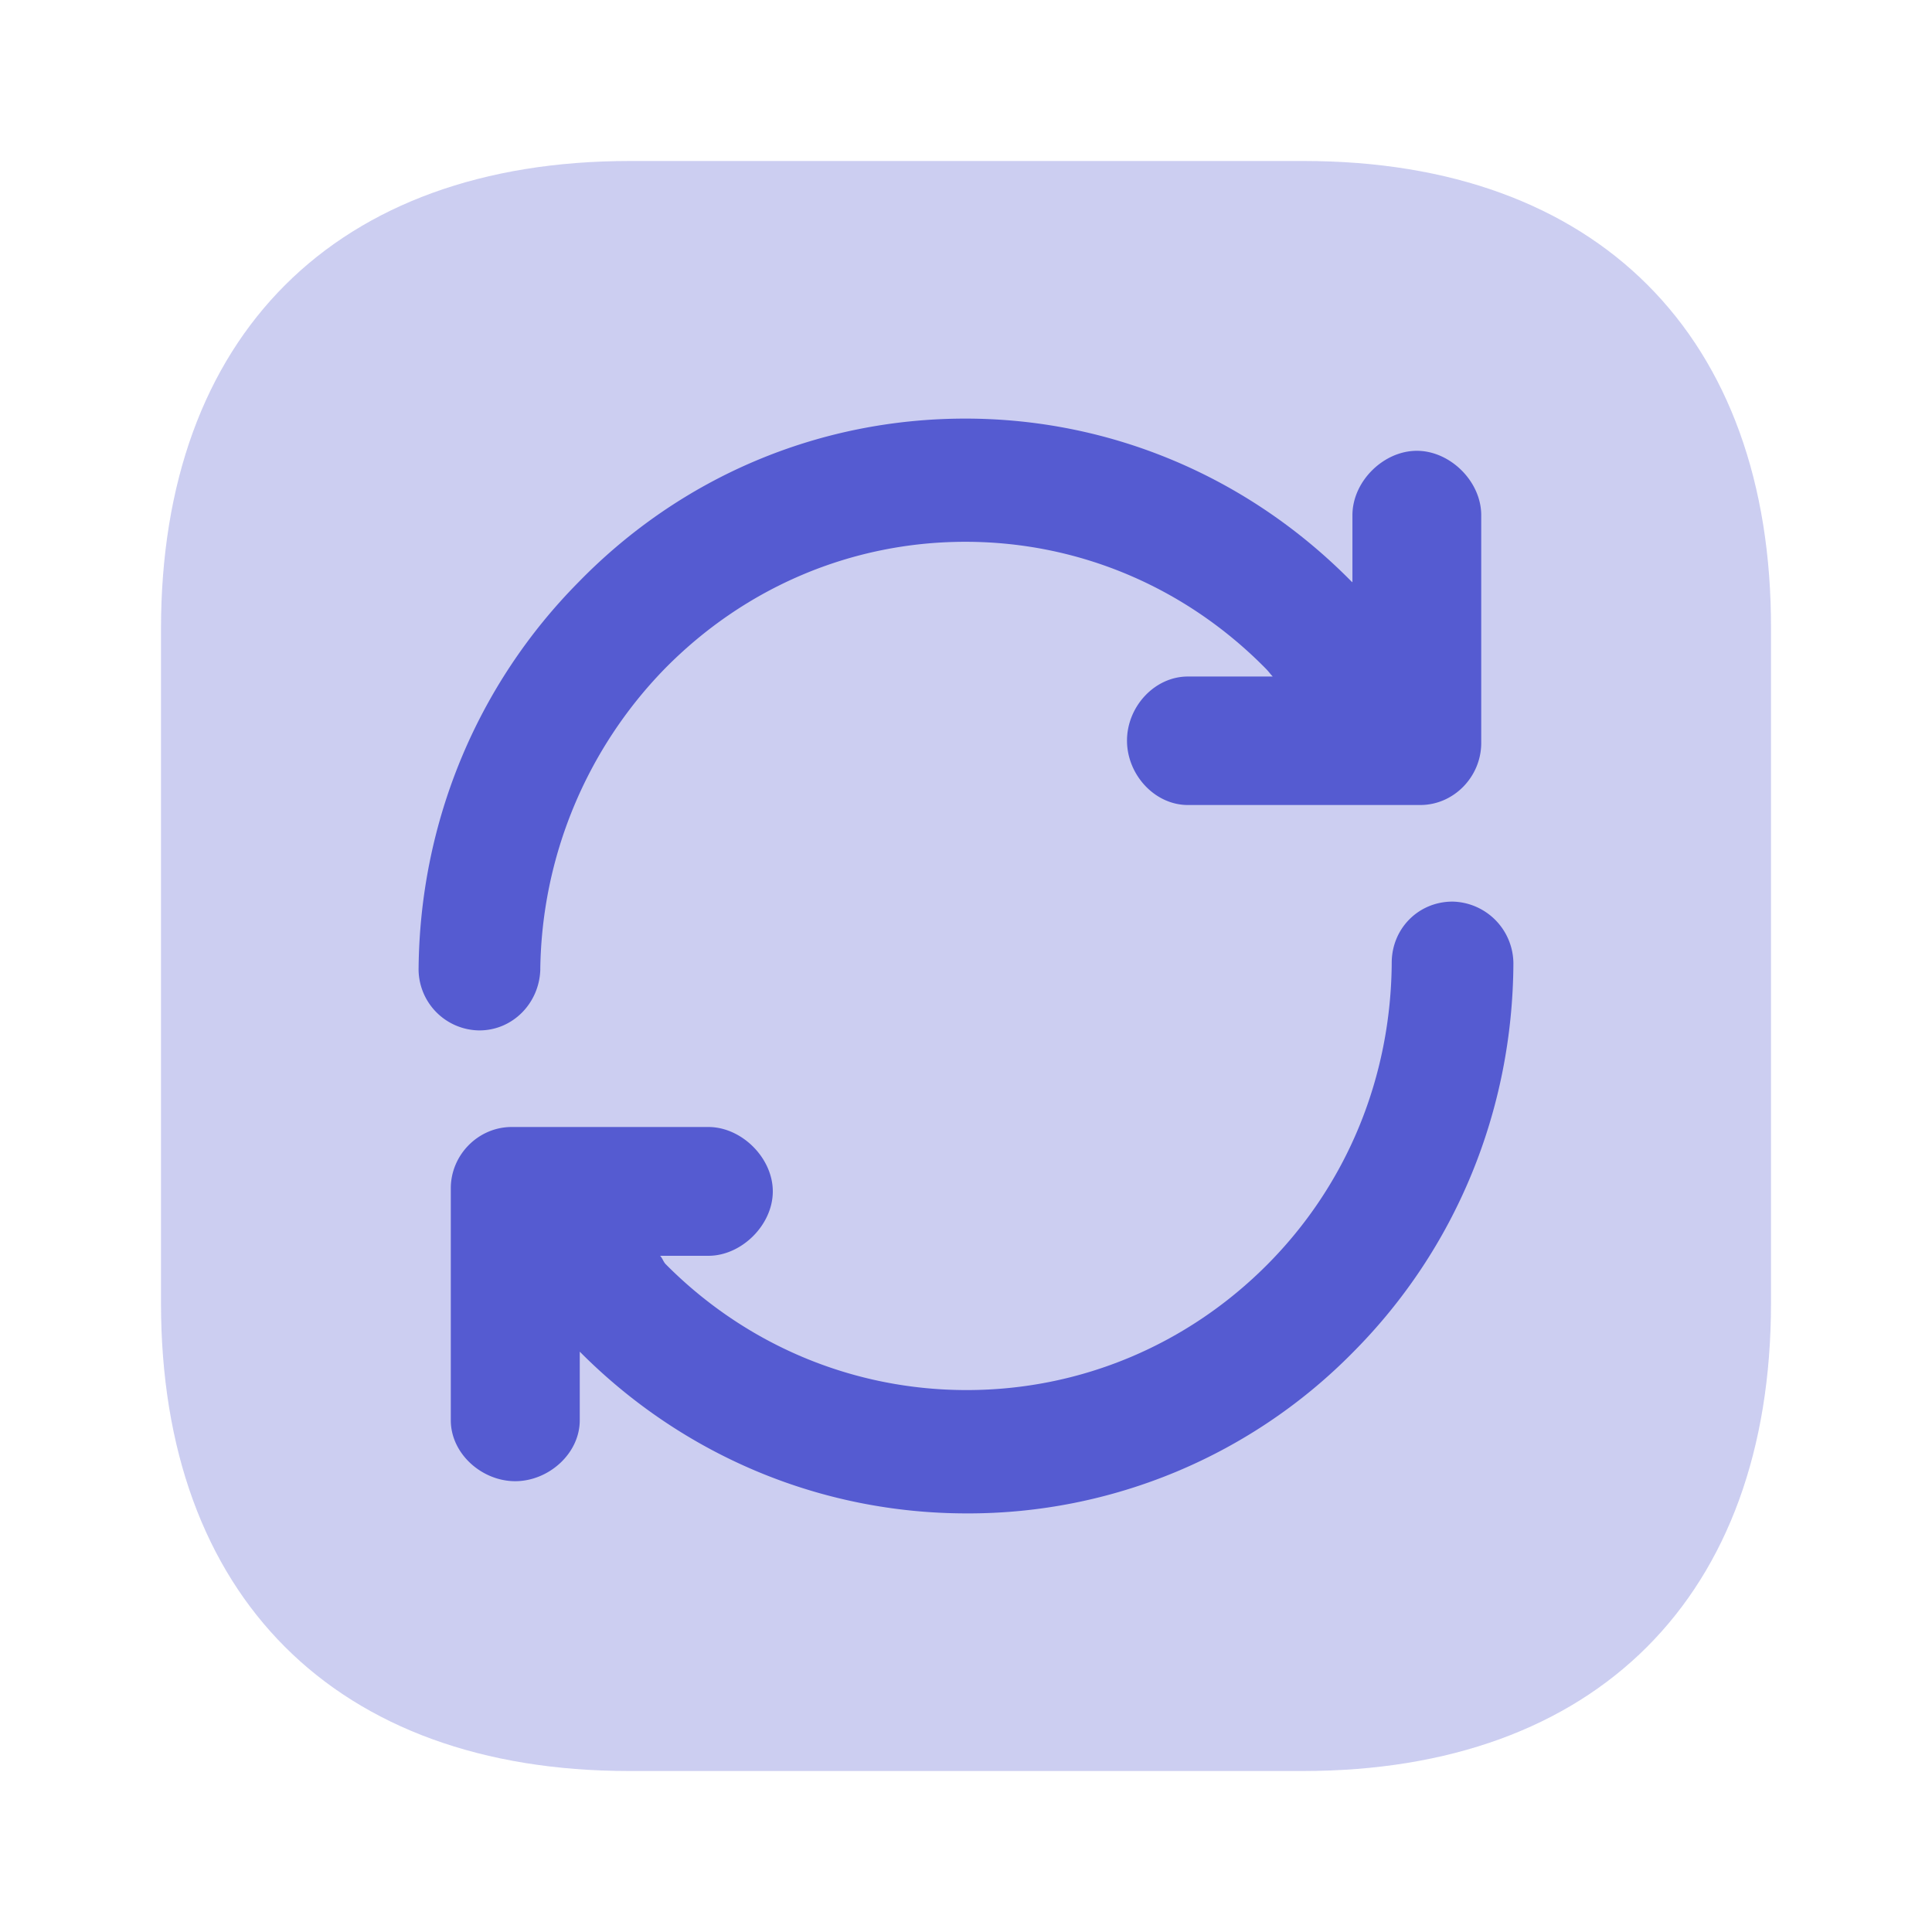 <svg xmlns="http://www.w3.org/2000/svg" width="60" height="60" fill="none"><path fill="#555BD1" d="M40.493 5H19.557C10.427 5 5 10.428 5 19.532v20.936C5 49.572 10.428 55 19.532 55h20.936C49.572 55 55 49.572 55 40.468V19.532C55.025 10.428 49.597 5 40.493 5Z" opacity=".3"/><path fill="#555BD1" d="M16.78 30.1c-.026 1.053-.857 1.9-1.89 1.9h-.025A1.906 1.906 0 0 1 13 30.049c.05-4.52 1.813-8.781 4.962-11.965C21.163 14.797 25.445 13 29.98 13c4.527 0 8.802 1.817 12 5.068-.004-.007 0-.006.021.016V16c0-1.053.967-2 2-2s2 .947 2 2v7.074C46 24.127 45.144 25 44.11 25h-7.22c-1.034 0-1.89-.947-1.89-2s.856-1.99 1.89-1.99h2.636a1.675 1.675 0 0 1-.1-.115c-.032-.038-.064-.077-.101-.115-2.494-2.542-5.82-3.954-9.346-3.954-3.527 0-6.852 1.412-9.346 3.954a13.623 13.623 0 0 0-3.854 9.32ZM43.221 29.902c0-1.065.832-1.902 1.89-1.902A1.932 1.932 0 0 1 47 29.928c-.025 4.566-1.789 8.853-4.963 12.05A16.762 16.762 0 0 1 30.021 47c-4.534 0-8.816-1.801-12.016-5.023v2.13c0 1.04-.972 1.893-2.005 1.893s-2-.852-2-1.892v-7.205c0-1.04.857-1.903 1.89-1.903H22c1.033 0 2 .96 2 2s-.967 2-2 2h-1.5c.038.038.063.085.088.132.025.046.05.093.088.131 2.493 2.511 5.819 3.907 9.345 3.907 3.527 0 6.852-1.396 9.346-3.907 2.469-2.486 3.83-5.81 3.854-9.36Z"/></svg>